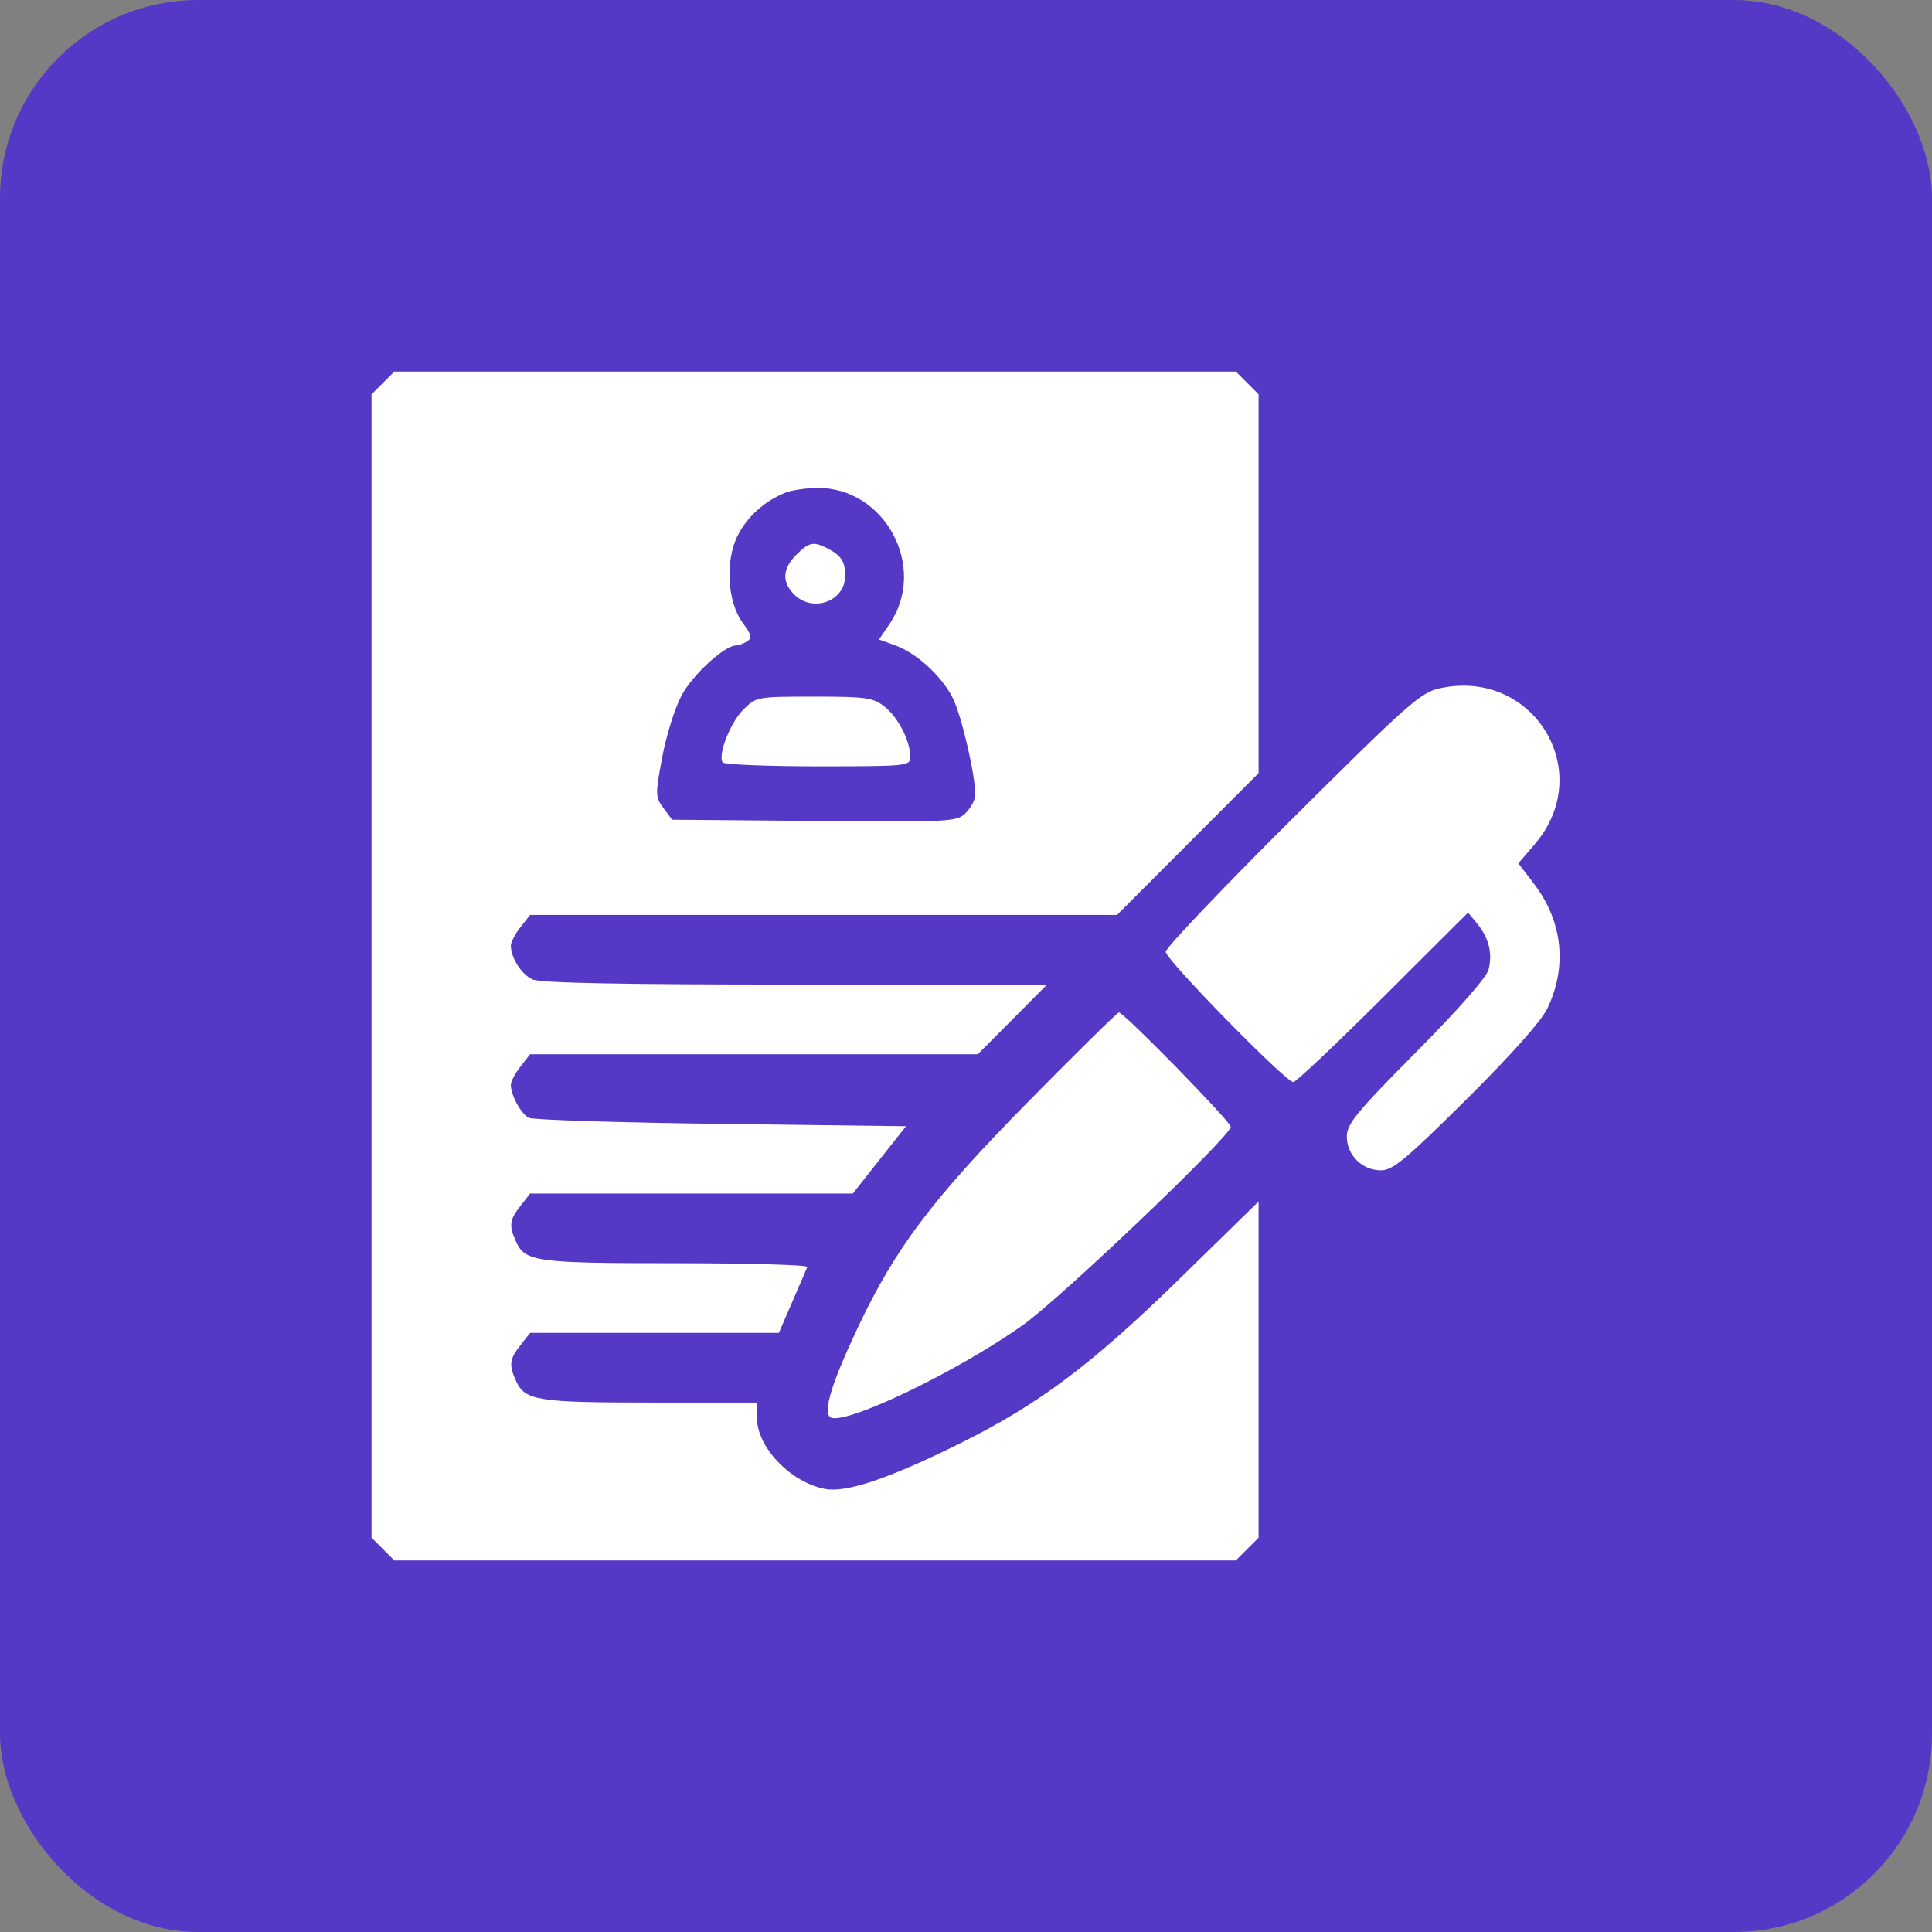 <svg xmlns="http://www.w3.org/2000/svg" width="78" height="78" viewBox="0 0 78 78" fill="none"><rect x="0" y="0" width="78" height="78" fill="#808080" stroke="none"/><rect width="78" height="78" rx="8" fill="#5539C6"></rect><g clip-path="url(#clip0_2757_899)"><path fill-rule="evenodd" clip-rule="evenodd" d="M15.46 15.46L15 15.92V39V62.08L15.46 62.54L15.92 63H32.906H49.892L50.352 62.54L50.812 62.08V55.294V48.508L47.669 51.582C44.071 55.1 41.935 56.702 38.719 58.293C35.873 59.701 34.172 60.273 33.311 60.112C31.926 59.852 30.562 58.434 30.562 57.254V56.625H26.259C21.69 56.625 21.195 56.545 20.833 55.752C20.54 55.109 20.57 54.87 21.014 54.307L21.402 53.812H26.423H31.444L31.988 52.557C32.287 51.867 32.559 51.234 32.594 51.151C32.628 51.068 30.248 51 27.306 51C21.639 51 21.204 50.941 20.833 50.127C20.54 49.484 20.57 49.245 21.014 48.682L21.402 48.188H27.916H34.43L35.504 46.828L36.578 45.469L29.117 45.375C25.014 45.323 21.52 45.213 21.353 45.13C21.036 44.972 20.625 44.22 20.625 43.798C20.625 43.662 20.8 43.328 21.014 43.057L21.402 42.562H30.44H39.478L40.875 41.156L42.272 39.75H32.114C25.068 39.75 21.815 39.686 21.498 39.542C21.052 39.339 20.625 38.669 20.625 38.173C20.625 38.037 20.8 37.703 21.014 37.432L21.402 36.938H33.25H45.098L47.955 34.076L50.812 31.214V23.567V15.92L50.352 15.46L49.892 15H32.906H15.92L15.46 15.46ZM31.715 19.888C30.874 20.225 30.177 20.848 29.788 21.61C29.267 22.632 29.361 24.3 29.987 25.148C30.337 25.62 30.37 25.763 30.163 25.894C30.022 25.984 29.817 26.058 29.709 26.06C29.245 26.066 27.97 27.238 27.521 28.069C27.254 28.564 26.901 29.686 26.737 30.562C26.452 32.082 26.454 32.178 26.786 32.625L27.134 33.094L32.877 33.143C38.418 33.191 38.633 33.18 38.997 32.815C39.205 32.607 39.375 32.276 39.375 32.079C39.375 31.267 38.811 28.858 38.461 28.171C38.005 27.277 37.004 26.366 36.131 26.05L35.488 25.818L35.915 25.188C37.466 22.902 35.727 19.659 32.972 19.699C32.523 19.706 31.957 19.791 31.715 19.888ZM32.148 22.398C31.59 22.956 31.561 23.498 32.062 24C32.82 24.757 34.129 24.271 34.122 23.235C34.119 22.676 33.963 22.431 33.434 22.153C32.849 21.845 32.666 21.88 32.148 22.398ZM58.125 27.789C57.354 27.958 56.841 28.412 52.172 33.058C49.362 35.853 47.062 38.27 47.062 38.427C47.062 38.74 51.908 43.688 52.214 43.688C52.318 43.688 53.948 42.148 55.836 40.266L59.27 36.844L59.637 37.289C60.106 37.857 60.263 38.487 60.099 39.141C60.021 39.454 58.874 40.761 57.173 42.476C54.749 44.92 54.375 45.376 54.375 45.891C54.375 46.637 54.998 47.25 55.756 47.25C56.228 47.25 56.772 46.798 59.194 44.394C60.986 42.616 62.22 41.23 62.467 40.721C63.285 39.03 63.091 37.201 61.93 35.681L61.3 34.855L61.965 34.078C64.467 31.156 61.905 26.959 58.125 27.789ZM30.003 28.655C29.484 29.174 28.98 30.465 29.174 30.779C29.228 30.866 30.955 30.938 33.011 30.938C36.645 30.938 36.75 30.927 36.75 30.556C36.75 29.917 36.261 28.96 35.716 28.532C35.249 28.164 34.976 28.125 32.867 28.125C30.556 28.125 30.529 28.13 30.003 28.655ZM41.506 44.484C37.621 48.431 36.135 50.405 34.616 53.633C33.592 55.812 33.24 56.94 33.503 57.203C33.937 57.637 38.61 55.412 41.311 53.486C42.858 52.383 49.688 45.866 49.688 45.493C49.688 45.282 45.379 40.875 45.173 40.875C45.11 40.875 43.46 42.499 41.506 44.484Z" fill="white"></path></g><defs><clipPath id="clip0_2757_899"><rect width="48" height="48" fill="white" transform="translate(15 15)"></rect></clipPath></defs></svg>